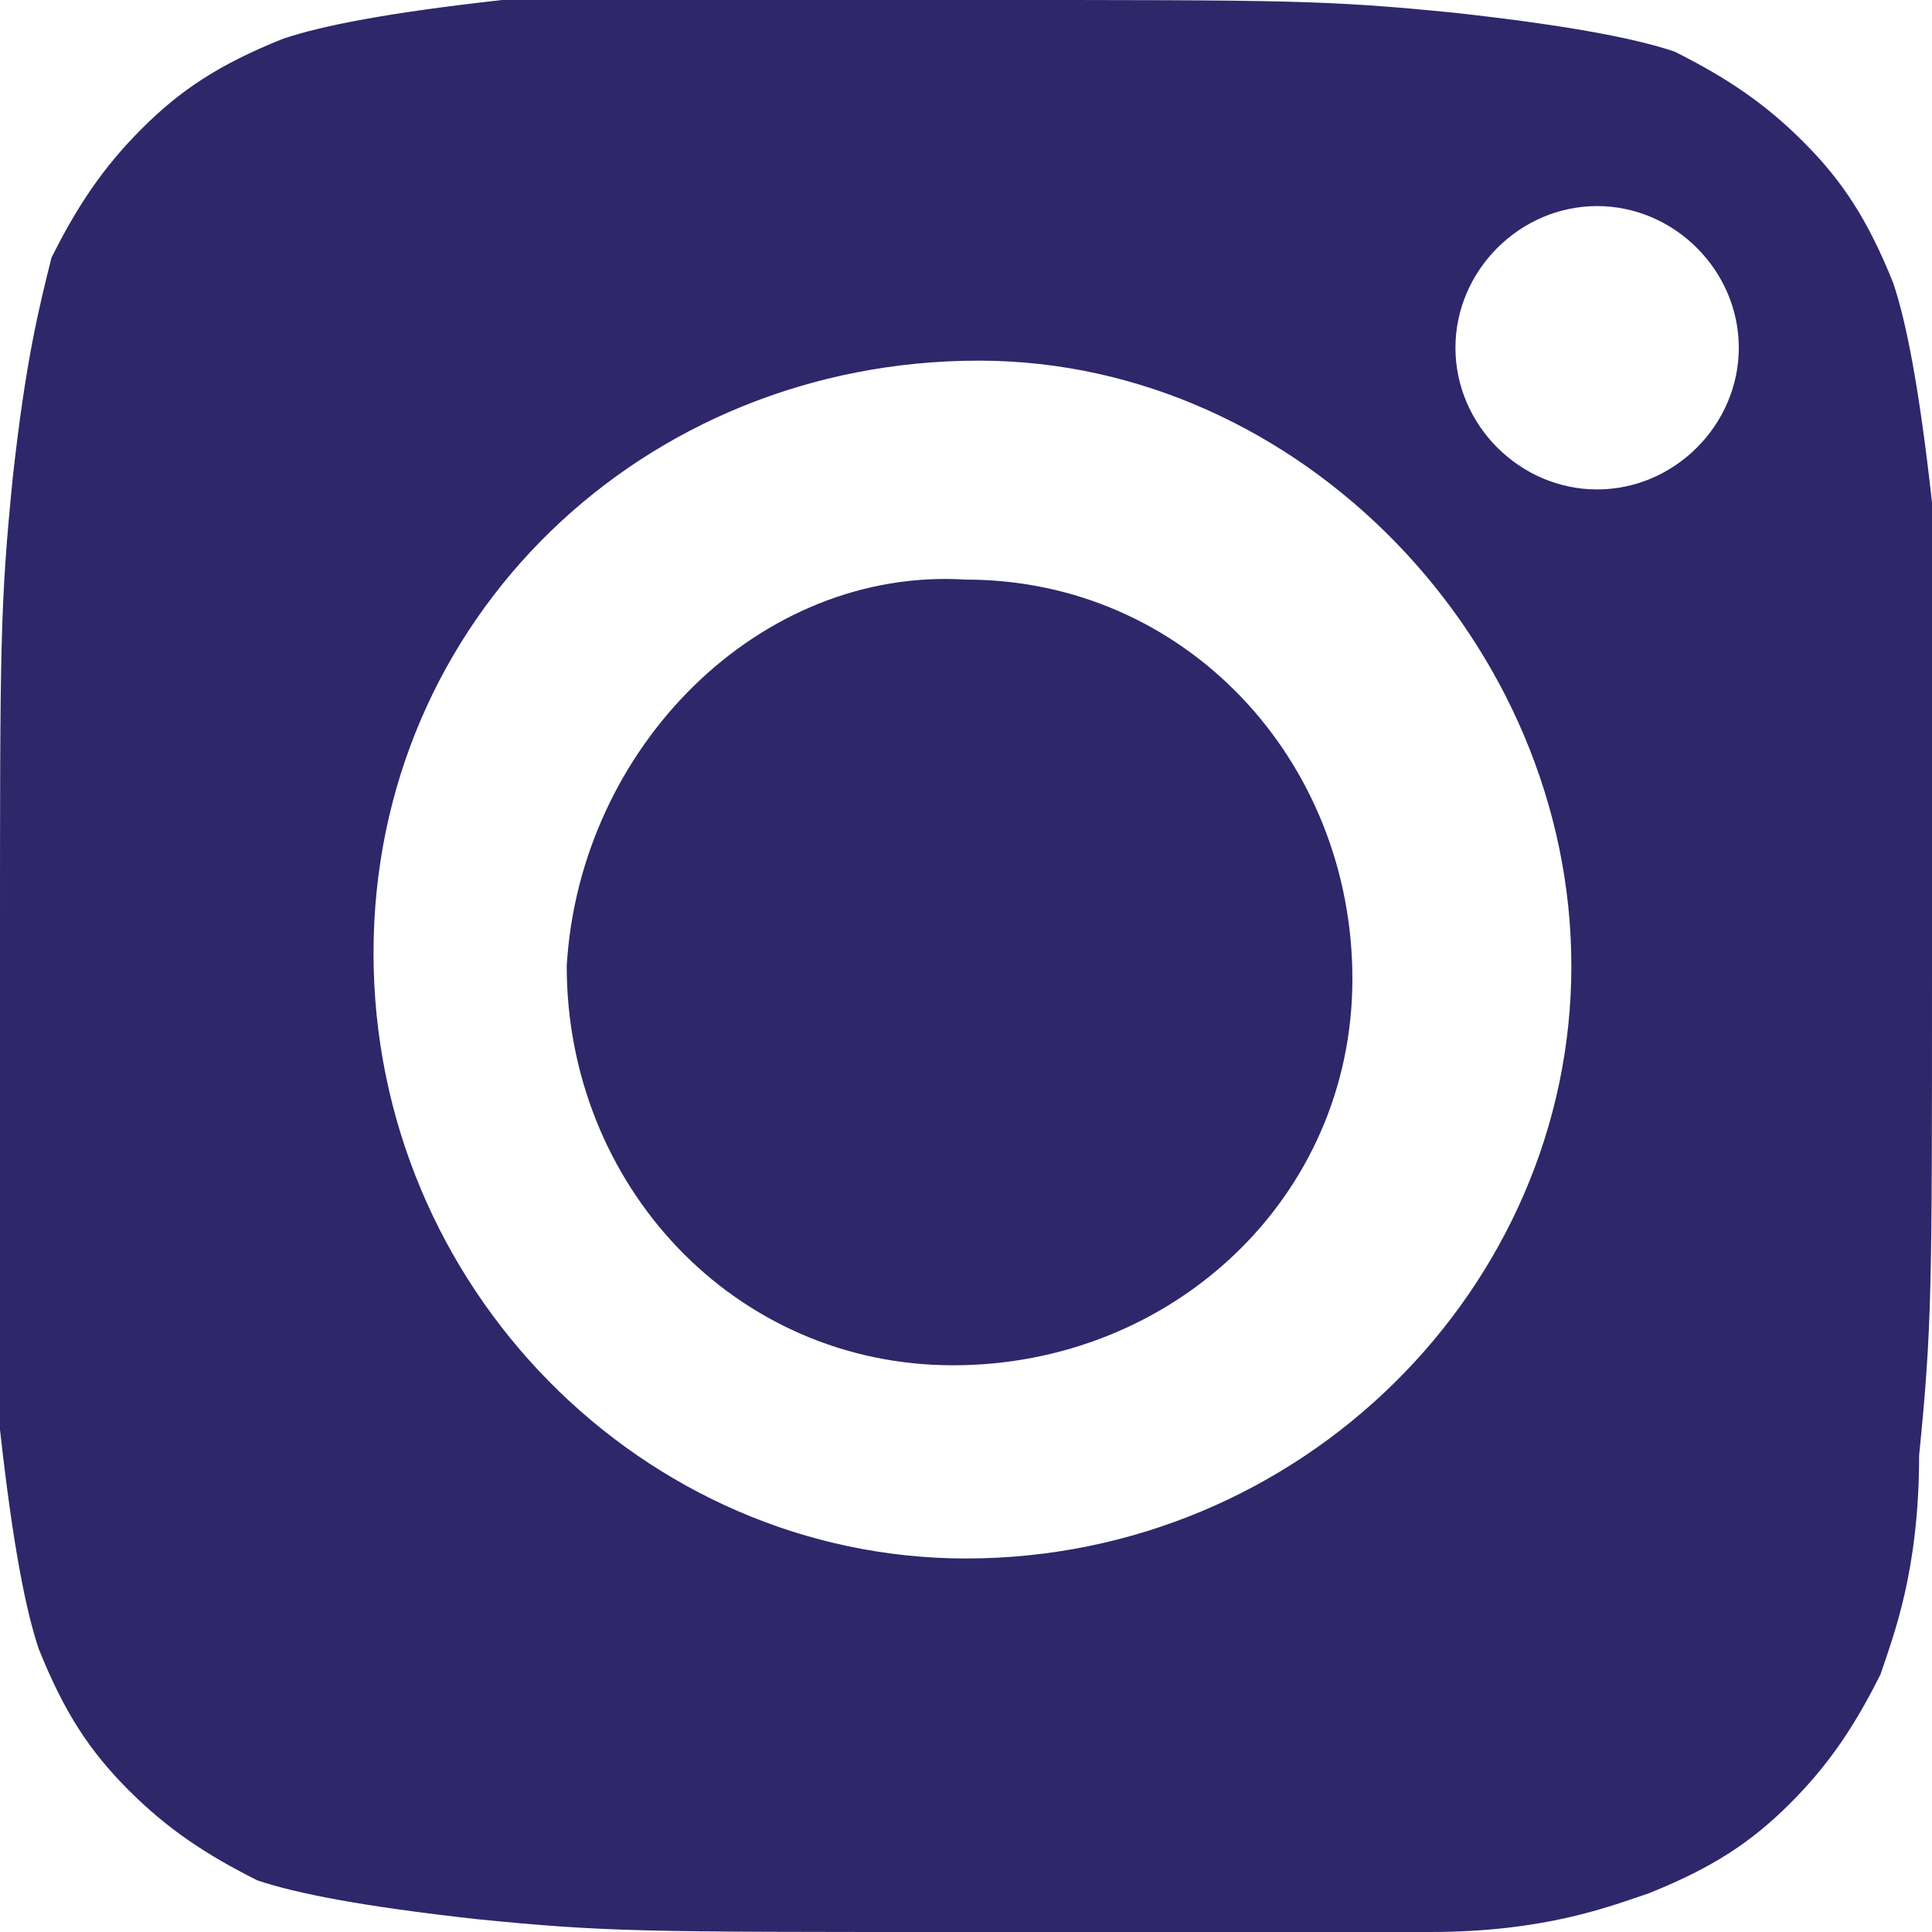 <svg version="1.2" xmlns="http://www.w3.org/2000/svg" viewBox="0 0 15 15" width="15" height="15">
	<title>instagram-svg</title>
	<style>
		.s0 { fill: #2e276a } 
	</style>
	<g id="Layer">
		<path id="Layer" class="s0" d="m7.5 4.5c1.7 0 3 1.4 3 3.1 0 1.7-1.4 3-3.1 3-1.7 0-3-1.4-3-3.1 0.1-1.7 1.5-3.1 3.1-3z"/>
		<path id="Layer" fill-rule="evenodd" class="s0" d="m7.4 15c-2.4 0-2.7 0-3.7-0.1-0.9-0.1-1.4-0.2-1.7-0.3-0.4-0.2-0.7-0.4-1-0.7-0.3-0.3-0.5-0.6-0.7-1.1-0.1-0.3-0.2-0.8-0.3-1.7v-3.7c0-2.4 0-2.7 0.1-3.7 0.1-0.9 0.2-1.3 0.3-1.7 0.2-0.4 0.4-0.7 0.7-1 0.3-0.3 0.6-0.5 1.1-0.7 0.3-0.1 0.8-0.2 1.7-0.3h3.7c2.4 0 2.7 0 3.7 0.1 0.9 0.1 1.4 0.2 1.7 0.3 0.4 0.2 0.7 0.4 1 0.7 0.3 0.3 0.5 0.6 0.7 1.1 0.1 0.3 0.2 0.8 0.3 1.7v3.7c0 2.4 0 2.7-0.1 3.7 0 0.9-0.2 1.4-0.3 1.7-0.2 0.4-0.4 0.7-0.7 1-0.3 0.3-0.6 0.5-1.1 0.7-0.3 0.1-0.8 0.3-1.7 0.3zm5-13.4c-0.6 0-1.1 0.5-1.1 1.1 0 0.6 0.5 1.1 1.1 1.1 0.6 0 1.1-0.5 1.1-1.1 0-0.6-0.5-1.1-1.1-1.1zm-4.8 1.2c-2.6 0-4.7 2-4.7 4.6 0 2.6 2.1 4.7 4.6 4.7 2.6 0 4.7-2.1 4.7-4.6 0-2.5-2.1-4.7-4.6-4.7z"/>
	</g>
</svg>